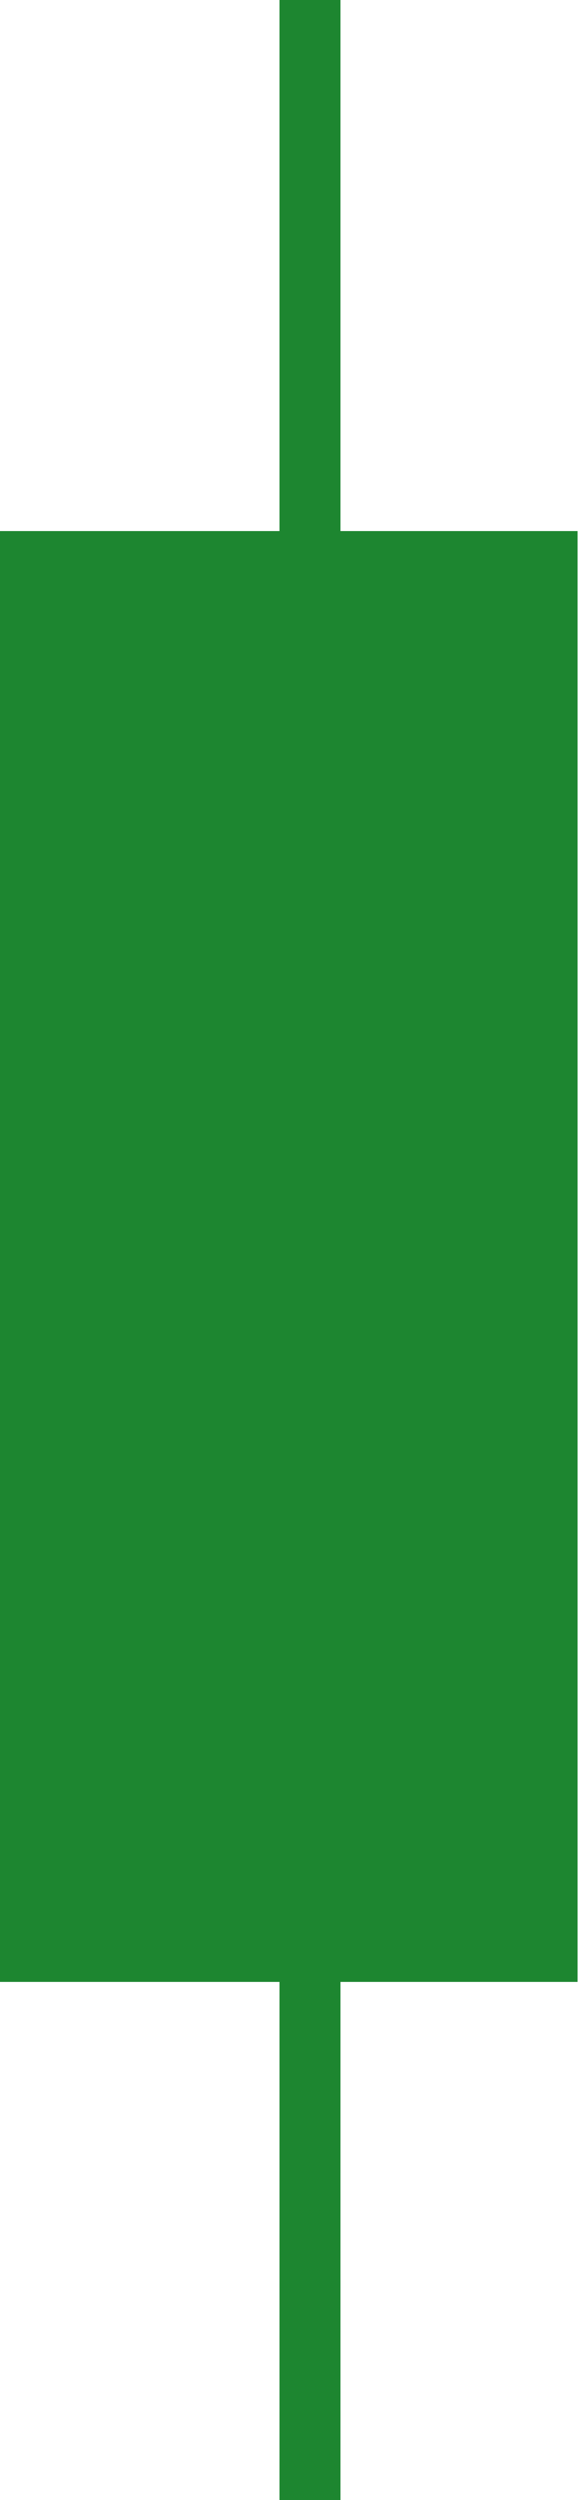 <?xml version="1.0" encoding="UTF-8"?> <svg xmlns="http://www.w3.org/2000/svg" width="19" height="82" viewBox="0 0 19 82" fill="none"><rect x="0.5" y="17.918" width="17.953" height="46.586" fill="#1D8630" stroke="#1D8630"></rect><line x1="10.172" y1="4.33408e-08" x2="10.172" y2="82" stroke="#1D8630" stroke-width="2"></line></svg> 